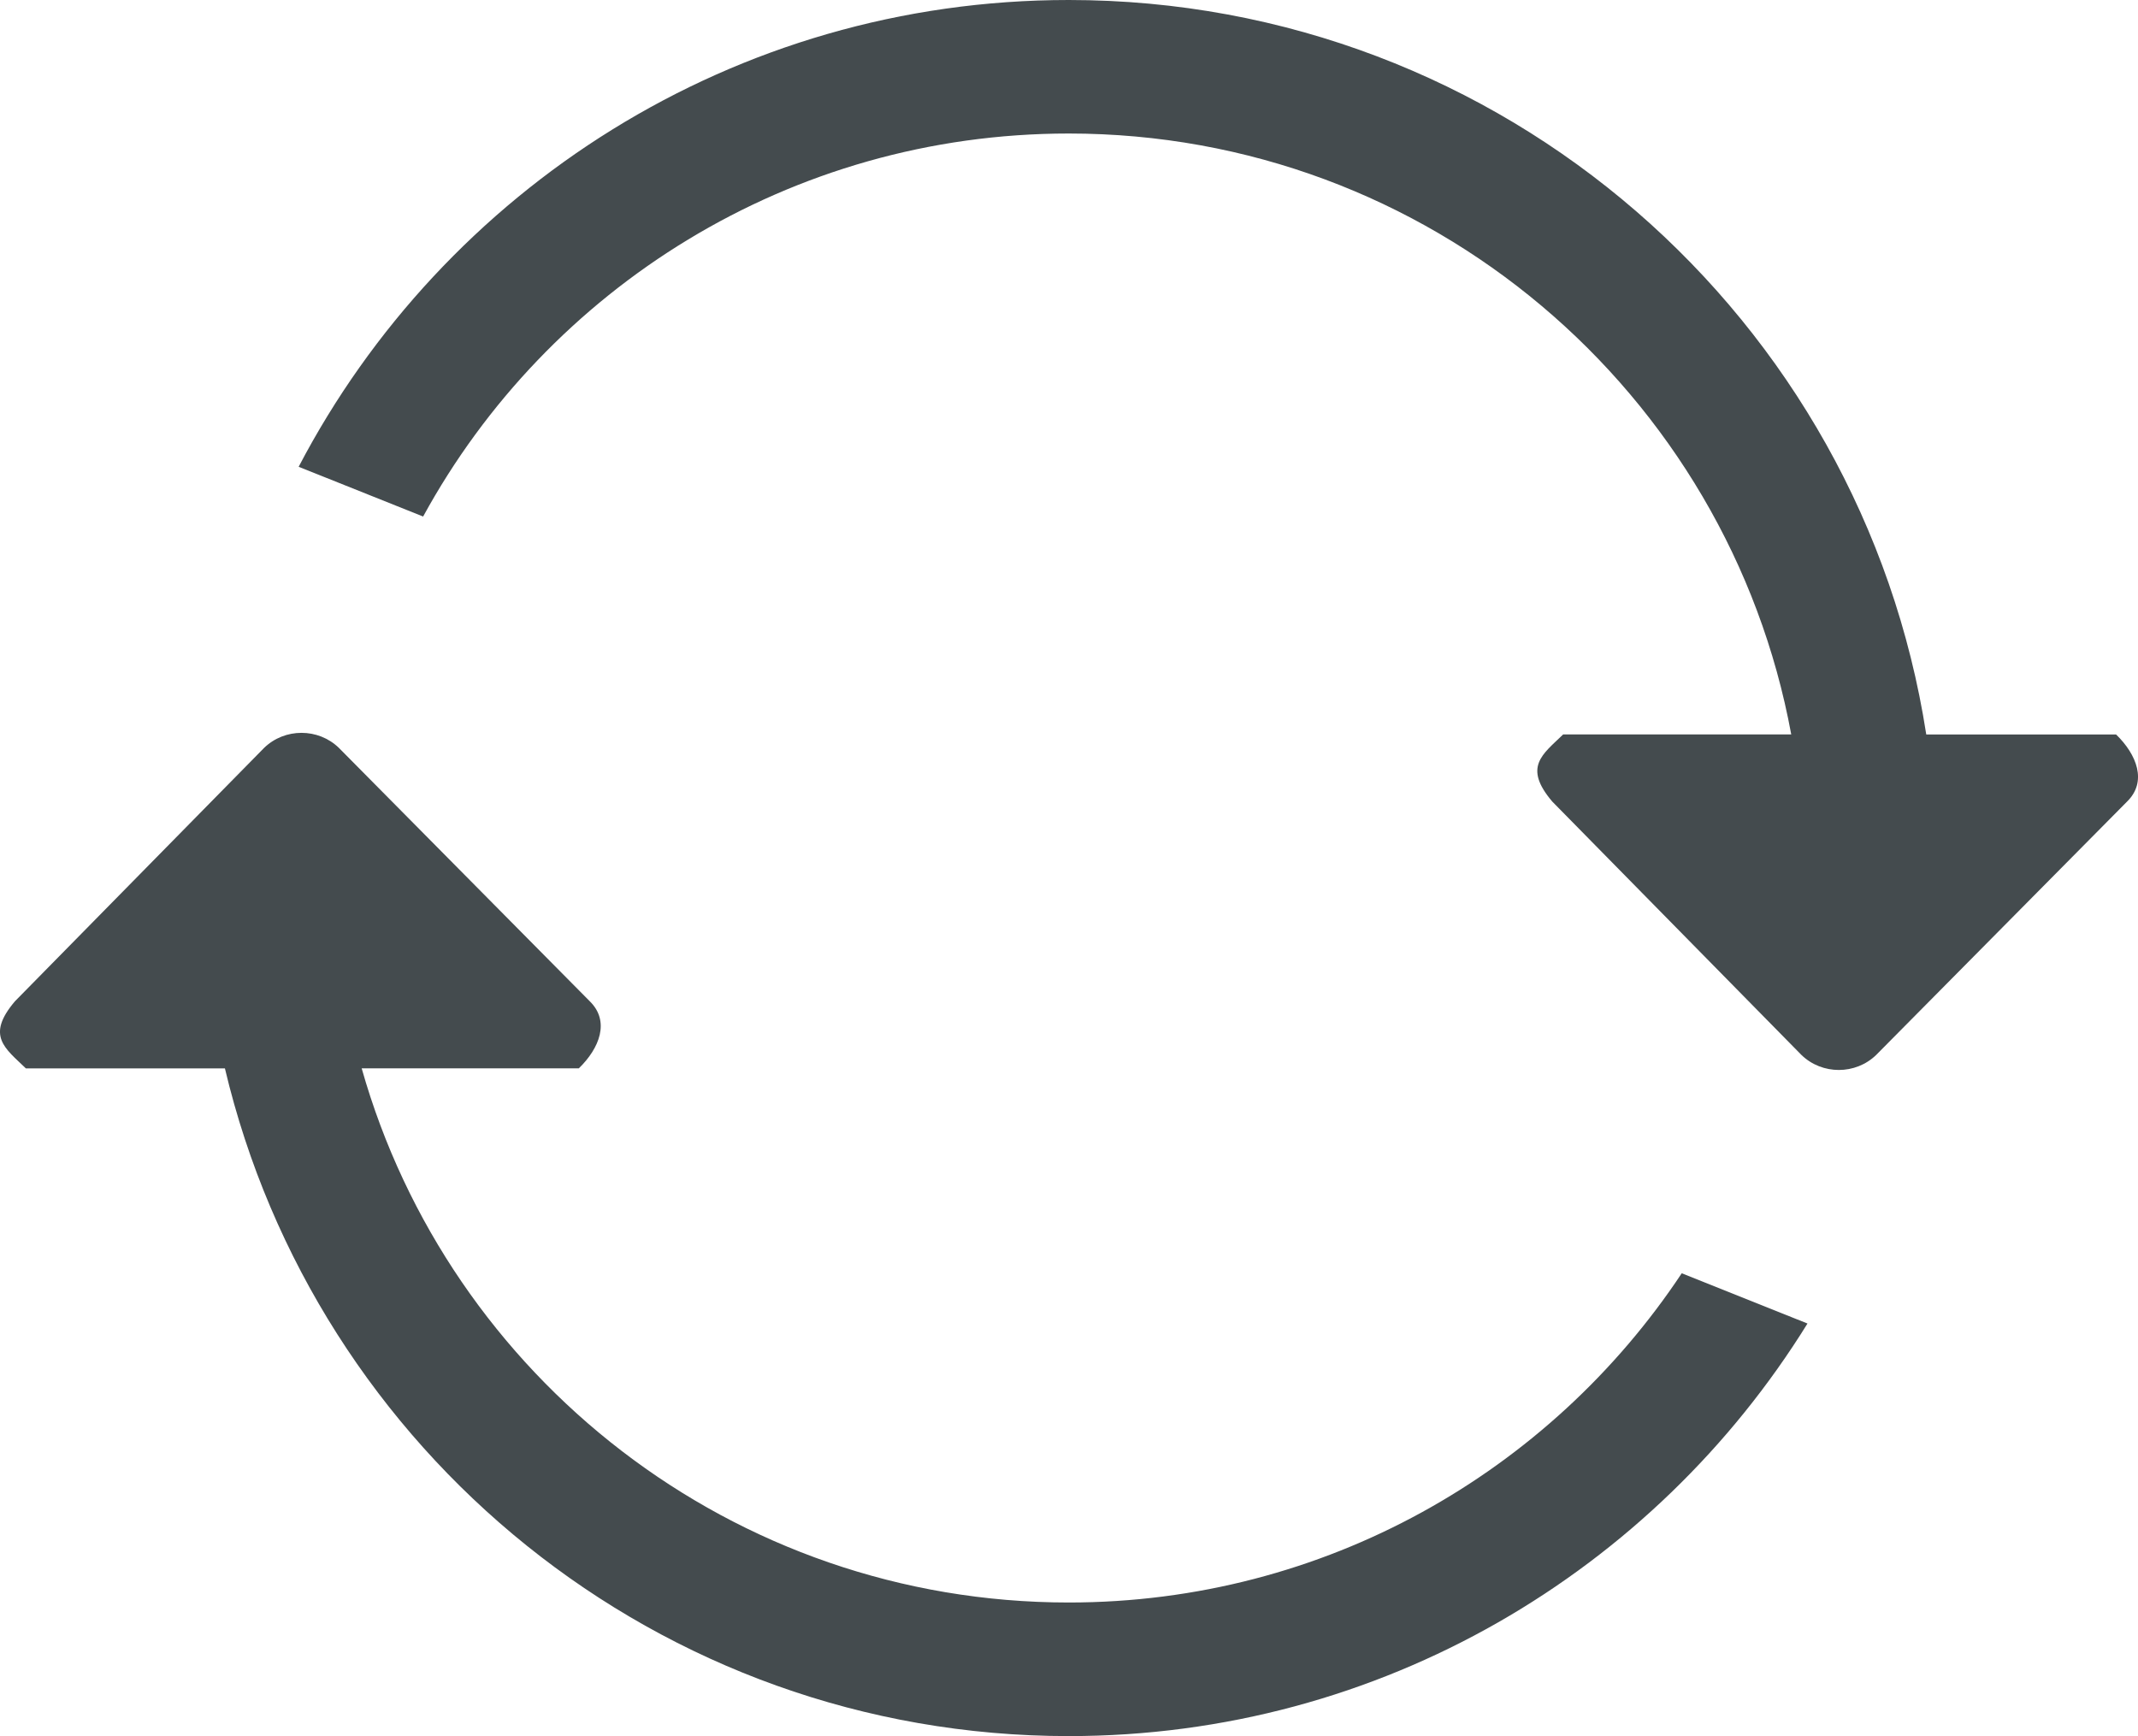 <?xml version="1.0" encoding="utf-8"?>
<!-- Generator: Adobe Illustrator 24.3.0, SVG Export Plug-In . SVG Version: 6.00 Build 0)  -->
<svg version="1.1" id="Capa_1" xmlns="http://www.w3.org/2000/svg" xmlns:xlink="http://www.w3.org/1999/xlink" x="0px" y="0px"
	 viewBox="0 0 612 496.96" style="enable-background:new 0 0 612 496.96;" xml:space="preserve">
<style type="text/css">
	.st0{fill:#444B4E;}
</style>
<g>
	<g id="_x37__11_">
		<g>
			<path class="st0" d="M305.93,458.73c-96.31,0-177.41-64.68-202.4-152.91h62.16c5.91-5.73,9-13.49,3.1-19.23L97,214.08
				c-5.91-5.73-15.48-5.73-21.39,0L4.3,286.6c-8.47,9.94-2.81,13.49,3.1,19.23h56.98c25.94,109.52,123.99,191.14,241.56,191.14
				c89.43,0,167.62-47.33,211.45-118.1l-35.99-14.39C443.71,421.25,379.23,458.73,305.93,458.73z M605.73,210.25h-54.34
				C532.95,91.21,430.25,0,305.93,0C210.06,0,127.01,54.26,85.49,133.62l35.63,14.24C156.81,82.55,226.19,38.22,305.93,38.22
				c103.14,0,188.8,74.18,206.81,172.02h-65.29c-5.91,5.73-11.56,9.29-3.1,19.23l71.31,72.52c5.91,5.73,15.48,5.73,21.39,0
				l71.8-72.51C614.73,223.75,611.64,215.99,605.73,210.25z"/>
		</g>
	</g>
</g>
</svg>
